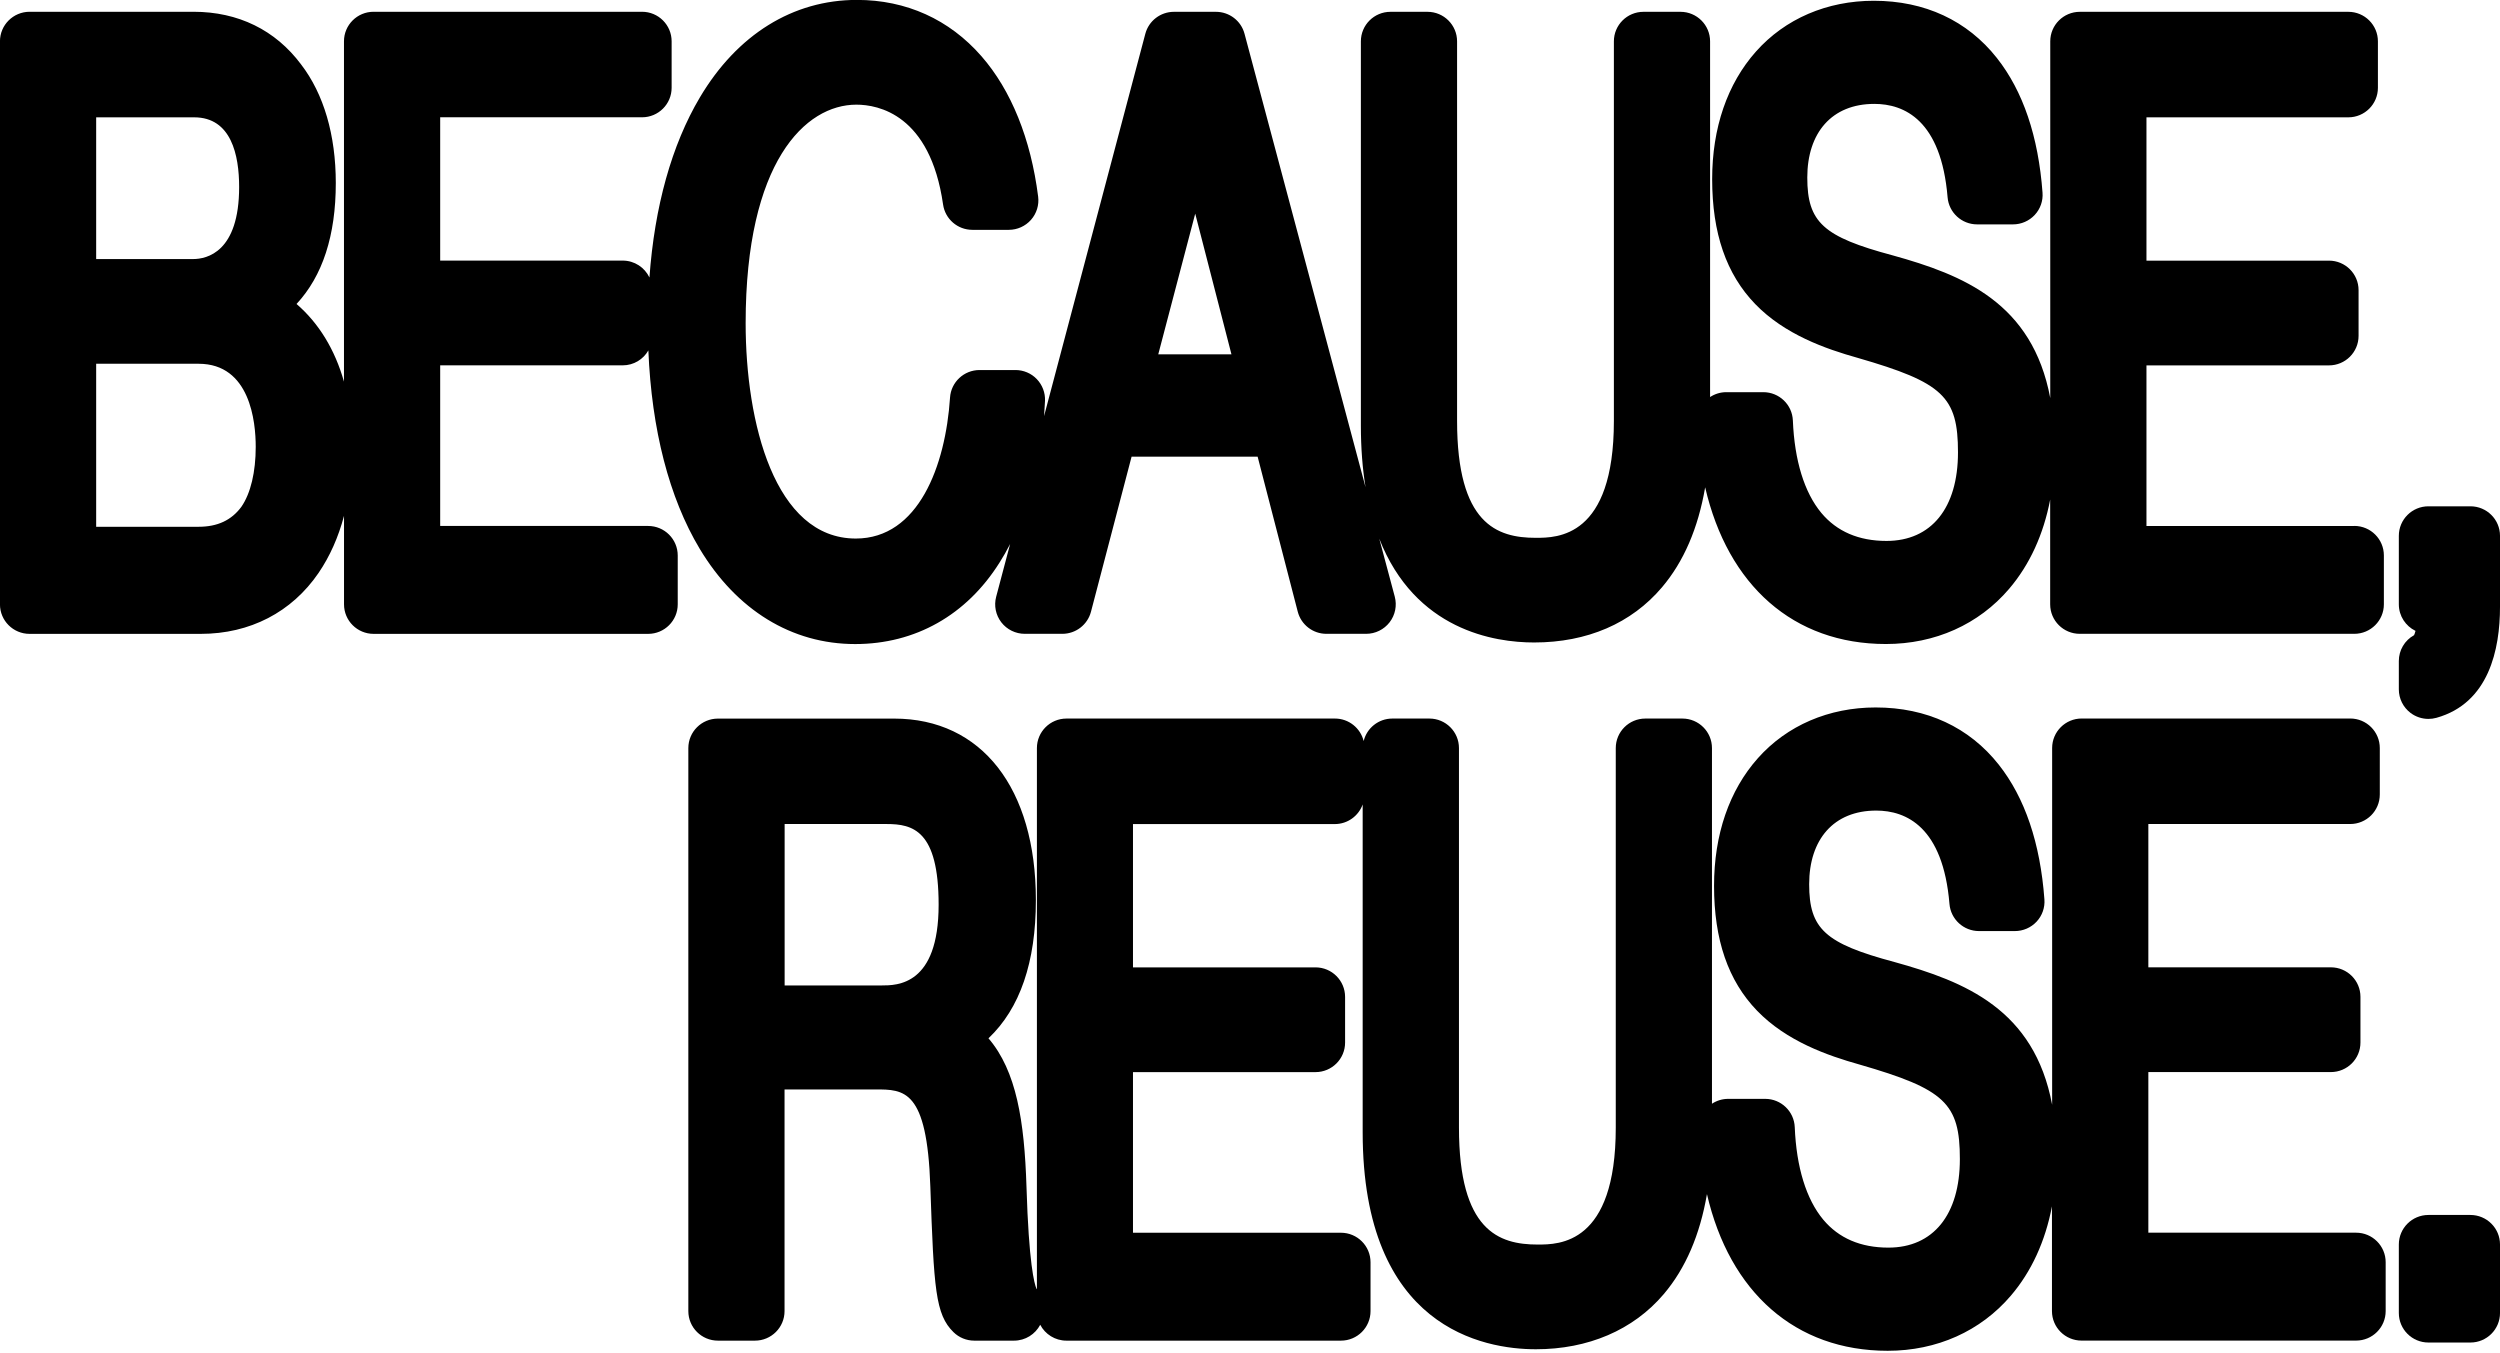 <svg xmlns="http://www.w3.org/2000/svg" fill="none" viewBox="0 0 523 283" height="283" width="523">
<g clip-path="url(#clip0_1009_2382)">
<path fill="black" d="M492.543 110.041H449.04V76.439H487.221C490.643 76.439 493.413 73.675 493.413 70.26V60.704C493.413 57.289 490.643 54.525 487.221 54.525H449.04V24.546H491.267C494.689 24.546 497.459 21.782 497.459 18.367V8.651C497.459 5.236 494.689 2.472 491.267 2.472H435.105C431.683 2.472 428.914 5.236 428.914 8.651V83.278C425.17 63.327 410.716 57.516 395.912 53.412C381.421 49.535 378.084 46.498 378.084 37.14C378.084 27.782 383.198 21.735 392.112 21.735C398.361 21.735 406.094 25.122 407.436 41.272C407.701 44.469 410.385 46.941 413.609 46.941H421.124C422.845 46.941 424.49 46.224 425.662 44.969C426.834 43.715 427.429 42.026 427.297 40.309C426.427 28.527 423.213 19.047 417.749 12.132C411.567 4.302 402.662 0.161 391.999 0.161C382.196 0.161 373.452 3.925 367.364 10.764C361.361 17.509 358.185 26.744 358.185 37.479C358.185 48.78 361.134 57.337 367.193 63.61C373.348 69.977 381.912 72.986 388.652 74.873C406.472 80.024 409.61 82.976 409.61 94.636C409.61 106.295 404.023 113.163 394.655 113.163C388.851 113.163 384.266 111.191 381.024 107.305C377.469 103.032 375.408 96.343 375.068 87.966C374.936 84.655 372.204 82.042 368.886 82.042H361.143C359.924 82.042 358.752 82.401 357.75 83.061V8.651C357.75 5.236 354.98 2.472 351.558 2.472H343.816C340.394 2.472 337.624 5.236 337.624 8.651V88.051C337.624 112.512 325.751 112.512 321.279 112.512C313.14 112.512 304.821 109.607 304.821 88.051V8.651C304.821 5.236 302.051 2.472 298.629 2.472H290.887C287.465 2.472 284.695 5.236 284.695 8.651V89.032C284.695 93.806 285.045 98.088 285.669 101.918L260.353 7.057C259.635 4.349 257.177 2.472 254.369 2.472H245.587C242.779 2.472 240.322 4.359 239.603 7.066L218.419 87.052C218.504 85.986 218.57 84.92 218.617 83.835C218.683 82.156 218.059 80.524 216.897 79.307C215.734 78.09 214.117 77.411 212.435 77.411H204.919C201.658 77.411 198.954 79.939 198.746 83.184C197.81 97.438 192.148 112.663 179.036 112.663C162.03 112.663 155.989 88.391 155.989 67.609C155.989 33.866 168.468 21.895 179.15 21.895C183.706 21.895 194.587 23.933 197.291 42.781C197.725 45.828 200.335 48.082 203.416 48.082H211.045C212.822 48.082 214.514 47.318 215.687 45.988C216.859 44.658 217.407 42.885 217.18 41.13C215.649 29.046 211.546 18.886 205.316 11.755C198.586 4.048 189.577 -0.018 179.263 -0.018C165.877 -0.018 154.212 7.227 146.404 20.395C140.514 30.329 136.932 43.215 135.863 58.053C134.871 55.959 132.744 54.516 130.267 54.516H92.086V24.537H134.313C137.735 24.537 140.505 21.773 140.505 18.358V8.642C140.505 5.227 137.735 2.463 134.313 2.463H78.151C74.729 2.463 71.96 5.227 71.96 8.642V79.835C70.069 73.147 66.704 67.619 62.034 63.591C67.488 57.733 70.249 49.262 70.249 38.291C70.249 28.244 67.734 19.66 62.989 13.481C57.61 6.274 49.83 2.463 40.48 2.463H6.184C2.762 2.472 -0.008 5.236 -0.008 8.651V126.426C-0.008 129.841 2.762 132.605 6.184 132.605H42.002C52.278 132.605 61.032 128.077 66.647 119.851C69.01 116.38 70.787 112.389 71.969 107.918V126.426C71.969 129.841 74.739 132.605 78.161 132.605H135.589C139.011 132.605 141.781 129.841 141.781 126.426V116.21C141.781 112.795 139.011 110.031 135.589 110.031H92.086V76.43H130.267C132.574 76.43 134.578 75.175 135.637 73.307C136.317 89.872 139.985 104.135 146.366 114.785C154.08 127.653 165.632 134.737 178.904 134.737C191.477 134.737 202.197 128.681 209.098 117.7C209.882 116.474 210.62 115.172 211.319 113.804L208.398 124.841C207.907 126.7 208.304 128.671 209.476 130.19C210.648 131.709 212.463 132.596 214.382 132.596H222.238C225.055 132.596 227.513 130.7 228.231 127.983L236.729 95.532H263.095L271.489 127.964C272.198 130.69 274.656 132.596 277.482 132.596H285.801C287.72 132.596 289.535 131.699 290.707 130.181C291.88 128.662 292.277 126.681 291.785 124.823L288.543 112.691C296.058 131.85 312.648 134.407 320.929 134.407C332.027 134.407 341.282 130.417 347.682 122.87C352.238 117.502 355.254 110.493 356.719 101.947C361.474 122.474 375.2 134.728 394.532 134.728C404.798 134.728 413.959 130.633 420.302 123.191C424.603 118.153 427.505 111.805 428.895 104.513V126.417C428.895 129.832 431.665 132.596 435.087 132.596H492.515C495.937 132.596 498.707 129.832 498.707 126.417V116.2C498.707 112.786 495.937 110.022 492.515 110.022L492.543 110.041ZM50.028 39.121C50.028 52.724 43.288 54.195 40.386 54.195H20.118V24.546H40.622C48.402 24.546 50.028 32.47 50.028 39.121ZM20.118 76.099H41.549C52.335 76.099 53.498 88.249 53.498 93.476C53.498 98.702 52.458 103.192 50.491 106.031C48.421 108.833 45.5 110.201 41.549 110.201H20.118V76.099ZM242.307 74.128L250.04 44.696L257.621 74.128H242.307Z"></path>
<path fill="black" d="M516.81 105.918H508.028C504.606 105.918 501.836 108.682 501.836 112.097V126.426C501.836 128.869 503.263 130.982 505.324 131.982C505.201 132.473 505.088 132.746 505.022 132.878C503.055 133.963 501.836 136.029 501.836 138.284V144.217C501.836 146.151 502.743 147.972 504.284 149.142C505.371 149.962 506.685 150.396 508.028 150.396C508.586 150.396 509.143 150.321 509.692 150.17C520.686 147.104 523.002 135.841 523.002 126.926V112.097C523.002 108.682 520.232 105.918 516.81 105.918Z"></path>
<path fill="black" d="M492.938 257.879H449.434V224.278H487.615C491.038 224.278 493.807 221.514 493.807 218.099V208.543C493.807 205.128 491.038 202.364 487.615 202.364H449.434V172.385H491.661C495.084 172.385 497.853 169.621 497.853 166.206V156.49C497.853 153.075 495.084 150.311 491.661 150.311H435.5C432.078 150.311 429.308 153.075 429.308 156.49V231.117C425.564 211.166 411.111 205.355 396.307 201.251C381.815 197.374 378.478 194.337 378.478 184.979C378.478 175.621 383.592 169.574 392.507 169.574C398.755 169.574 406.488 172.961 407.83 189.11C408.095 192.308 410.78 194.78 414.003 194.78H421.518C423.239 194.78 424.884 194.063 426.056 192.808C427.228 191.554 427.824 189.865 427.691 188.148C426.822 176.366 423.608 166.886 418.144 159.971C411.961 152.141 403.056 148 392.393 148C382.59 148 373.846 151.764 367.758 158.603C361.755 165.348 358.579 174.583 358.579 185.318C358.579 196.619 361.528 205.175 367.588 211.449C373.742 217.816 382.307 220.825 389.047 222.712C406.866 227.863 410.004 230.815 410.004 242.475C410.004 254.134 404.418 261.002 395.049 261.002C389.245 261.002 384.66 259.03 381.418 255.144C377.863 250.871 375.803 244.182 375.462 235.805C375.33 232.494 372.598 229.881 369.28 229.881H361.538C360.318 229.881 359.146 230.24 358.144 230.9V156.499C358.144 153.085 355.374 150.321 351.952 150.321H344.21C340.788 150.321 338.018 153.085 338.018 156.499V235.9C338.018 260.36 326.145 260.36 321.673 260.36C313.534 260.36 305.215 257.455 305.215 235.9V156.499C305.215 153.085 302.446 150.321 299.024 150.321H291.281C288.37 150.321 285.931 152.33 285.279 155.028C284.617 152.33 282.178 150.321 279.276 150.321H223.114C219.692 150.321 216.922 153.085 216.922 156.499V269.709C216.922 269.709 216.866 269.633 216.828 269.596C216.383 268.577 215.23 264.407 214.739 248.229C214.304 234.513 212.64 224.042 206.788 217.212C213.377 210.977 216.705 201.289 216.705 188.299C216.705 164.876 205.342 150.33 187.059 150.33H150.192C146.77 150.33 144 153.094 144 156.509V274.284C144 277.699 146.77 280.463 150.192 280.463H157.934C161.356 280.463 164.126 277.699 164.126 274.284V227.91H183.127C189.168 227.91 193.932 227.91 194.622 248.135C195.369 269.737 195.69 274.973 199.472 278.689C200.625 279.821 202.185 280.463 203.811 280.463H212.129C214.512 280.463 216.582 279.114 217.612 277.142C218.643 279.114 220.713 280.463 223.095 280.463H280.524C283.946 280.463 286.715 277.699 286.715 274.284V264.068C286.715 260.653 283.946 257.889 280.524 257.889H237.02V224.287H275.201C278.623 224.287 281.393 221.523 281.393 218.109V208.553C281.393 205.138 278.623 202.374 275.201 202.374H237.02V172.395H279.247C281.932 172.395 284.22 170.678 285.071 168.291V236.881C285.071 277.84 310.415 282.265 321.305 282.265C332.195 282.265 341.658 278.274 348.057 270.728C352.614 265.36 355.629 258.351 357.095 249.805C361.85 270.331 375.576 282.585 394.908 282.585C405.174 282.585 414.334 278.491 420.677 271.048C424.978 266.011 427.881 259.662 429.27 252.37V274.275C429.27 277.689 432.04 280.453 435.462 280.453H492.89C496.312 280.453 499.082 277.689 499.082 274.275V264.058C499.082 260.643 496.312 257.879 492.89 257.879H492.938ZM164.145 172.385H185.452C190.973 172.385 196.361 173.687 196.361 189.271C196.361 206.157 187.674 206.156 184.413 206.156H164.145V172.385Z"></path>
<path fill="black" d="M516.81 254.171H508.028C504.608 254.171 501.836 256.937 501.836 260.349V274.679C501.836 278.091 504.608 280.857 508.028 280.857H516.81C520.23 280.857 523.002 278.091 523.002 274.679V260.349C523.002 256.937 520.23 254.171 516.81 254.171Z"></path>
</g>
<defs>
<clipPath id="clip0_1009_2382">
<rect fill="white" height="283" width="523"></rect>
</clipPath>
</defs>
</svg>
